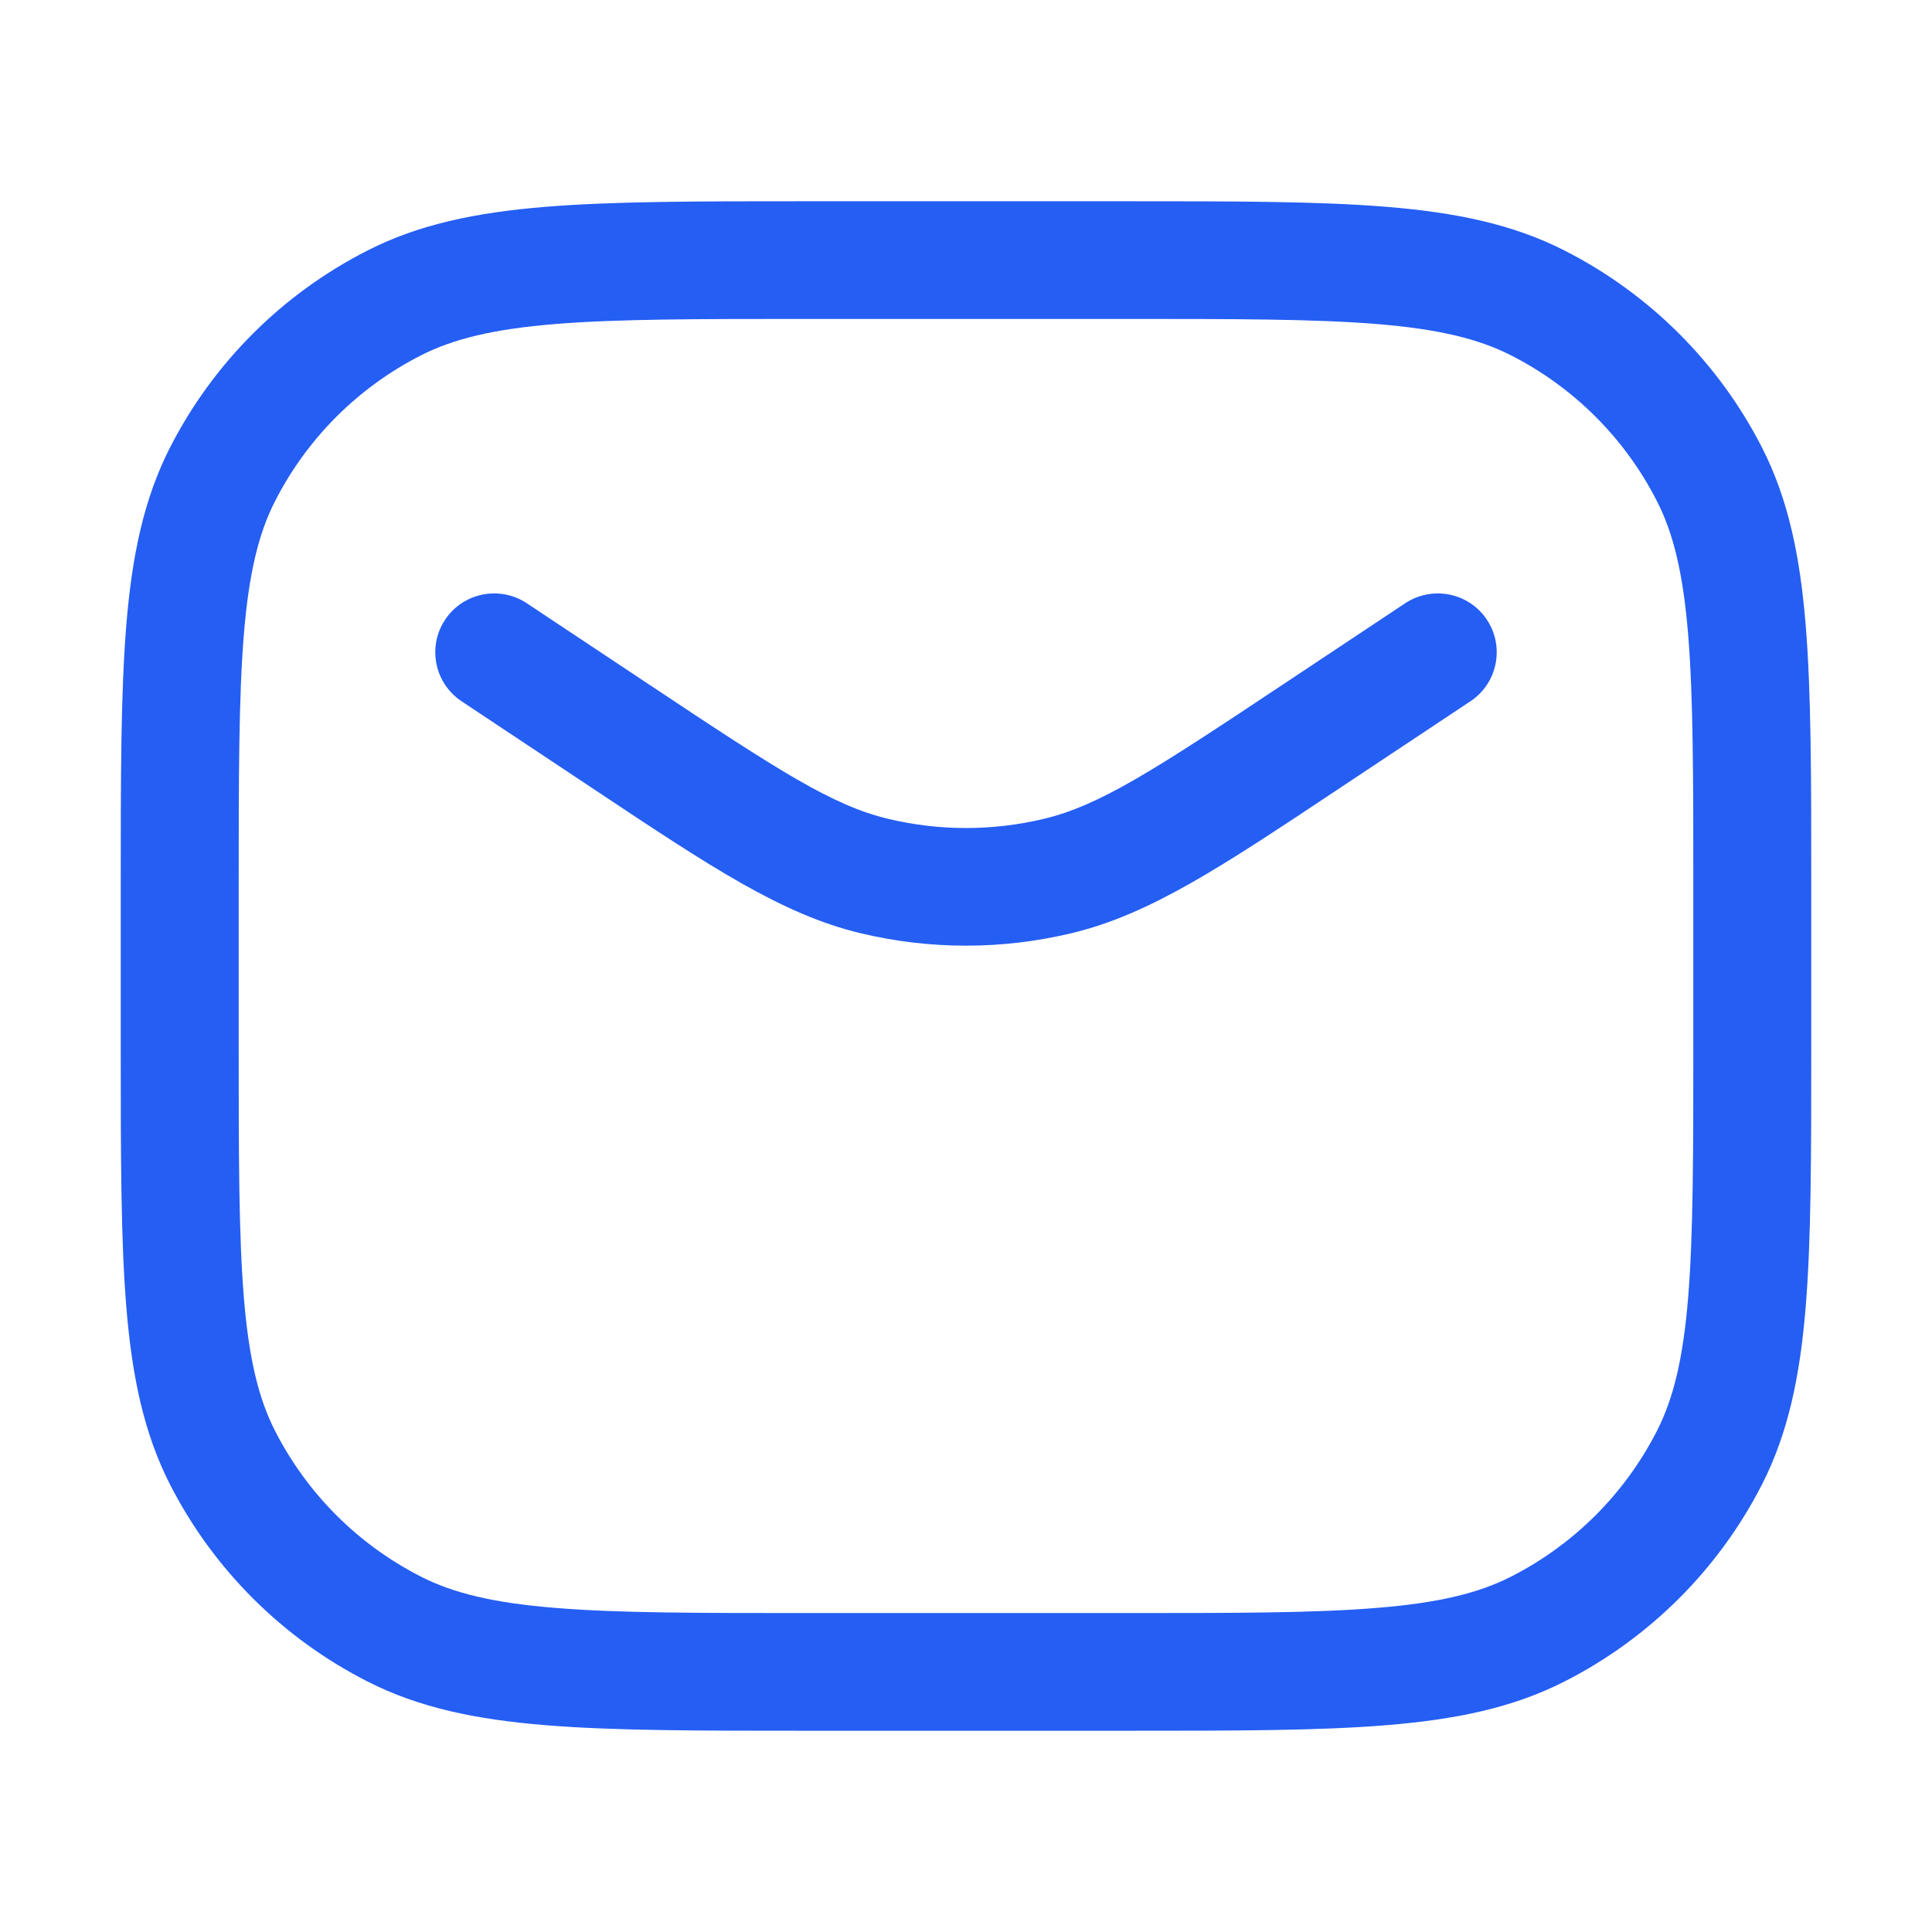 <svg width="24" height="24" viewBox="0 0 24 24" fill="none" xmlns="http://www.w3.org/2000/svg">
<path fill-rule="evenodd" clip-rule="evenodd" d="M10.014 2.5H13.986C15.326 2.5 16.377 2.5 17.221 2.569C18.08 2.639 18.791 2.784 19.433 3.111C20.49 3.648 21.349 4.505 21.888 5.559C22.215 6.2 22.361 6.909 22.431 7.766C22.5 8.609 22.5 9.656 22.5 10.993V13.007C22.5 14.344 22.5 15.392 22.431 16.234C22.361 17.091 22.215 17.8 21.888 18.441C21.349 19.495 20.49 20.352 19.433 20.889C18.791 21.216 18.08 21.361 17.221 21.431C16.377 21.5 15.326 21.5 13.986 21.5H10.014C8.674 21.5 7.623 21.5 6.779 21.431C5.92 21.361 5.209 21.216 4.567 20.889C3.51 20.352 2.651 19.495 2.112 18.441C1.785 17.8 1.639 17.091 1.569 16.234C1.5 15.392 1.5 14.344 1.5 13.007V10.993C1.5 9.656 1.5 8.609 1.569 7.766C1.639 6.909 1.785 6.2 2.112 5.559C2.651 4.505 3.51 3.648 4.567 3.111C5.209 2.784 5.92 2.639 6.779 2.569C7.623 2.5 8.674 2.5 10.014 2.5ZM6.899 4.025C6.129 4.088 5.634 4.209 5.232 4.413C4.451 4.81 3.816 5.443 3.418 6.223C3.213 6.623 3.092 7.118 3.029 7.885C2.966 8.661 2.965 9.649 2.965 11.026V12.974C2.965 14.351 2.966 15.339 3.029 16.115C3.092 16.882 3.213 17.377 3.418 17.777C3.816 18.557 4.451 19.19 5.232 19.587C5.634 19.791 6.129 19.912 6.899 19.974C7.676 20.038 8.667 20.038 10.046 20.038H13.954C15.333 20.038 16.324 20.038 17.102 19.974C17.87 19.912 18.366 19.791 18.768 19.587C19.549 19.19 20.184 18.557 20.582 17.777C20.787 17.377 20.908 16.882 20.971 16.115C21.034 15.339 21.035 14.351 21.035 12.974V11.026C21.035 9.649 21.034 8.661 20.971 7.885C20.908 7.118 20.787 6.623 20.582 6.223C20.184 5.443 19.549 4.81 18.768 4.413C18.366 4.209 17.87 4.088 17.102 4.025C16.324 3.962 15.333 3.962 13.954 3.962H10.046C8.667 3.962 7.676 3.962 6.899 4.025ZM5.53 7.697C5.754 7.361 6.209 7.271 6.546 7.495L8.072 8.509C9.686 9.583 10.344 10.007 11.033 10.172C11.668 10.324 12.332 10.324 12.967 10.172C13.656 10.007 14.314 9.583 15.928 8.509L17.454 7.495C17.791 7.271 18.246 7.361 18.47 7.697C18.694 8.033 18.603 8.487 18.267 8.711L16.741 9.725C16.697 9.755 16.653 9.784 16.61 9.812C15.169 10.771 14.284 11.36 13.309 11.593C12.448 11.799 11.552 11.799 10.691 11.593C9.716 11.36 8.831 10.771 7.39 9.812C7.347 9.784 7.303 9.755 7.259 9.725L5.733 8.711C5.397 8.487 5.306 8.033 5.53 7.697Z" fill="#255EF3"/>
</svg>
